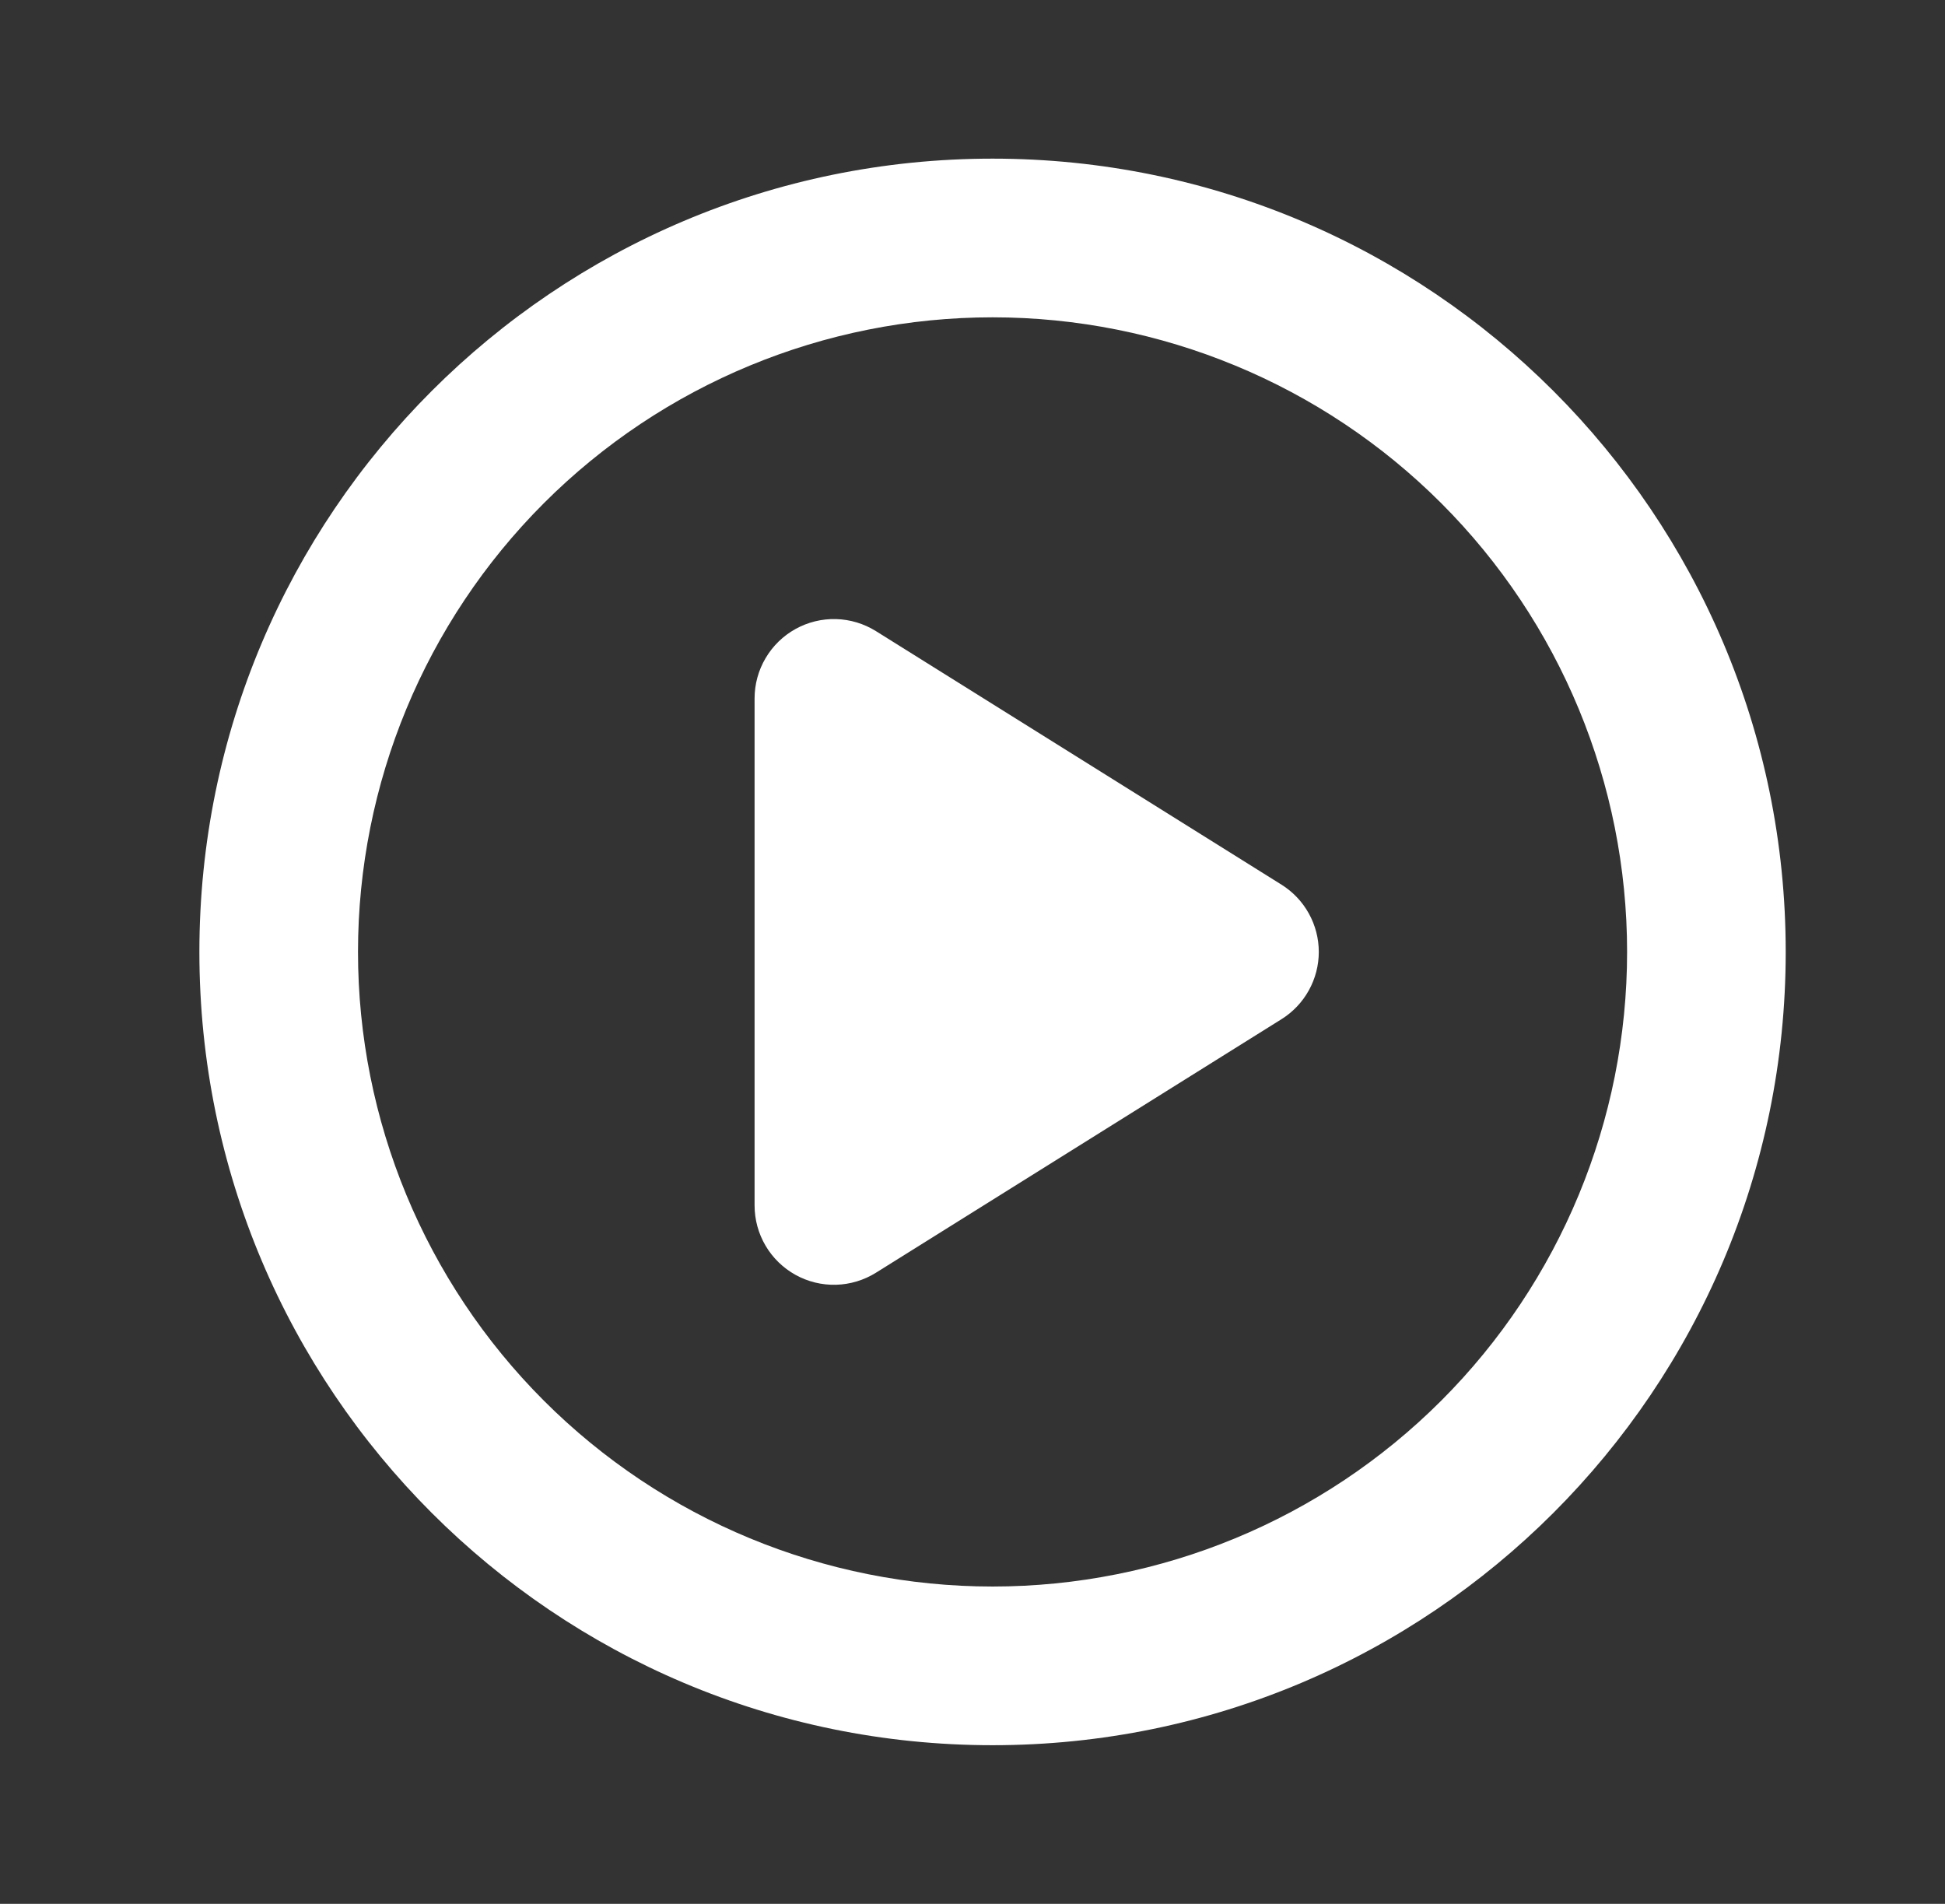 <svg width="47" height="46" viewBox="0 0 47 46" fill="none" xmlns="http://www.w3.org/2000/svg">
<rect x="0" y="0" width="47" height="46" fill="#333333" stroke="none"/>
<path d="M23.985 7.667C19.918 7.667 16.018 9.282 13.142 12.158C10.267 15.033 8.651 18.933 8.651 23C8.651 27.067 10.267 30.967 13.142 33.842C16.018 36.718 19.918 38.333 23.985 38.333C28.051 38.333 31.951 36.718 34.827 33.842C37.702 30.967 39.318 27.067 39.318 23C39.318 18.933 37.702 15.033 34.827 12.158C31.951 9.282 28.051 7.667 23.985 7.667ZM4.818 23C4.818 12.414 13.399 3.833 23.985 3.833C34.57 3.833 43.151 12.414 43.151 23C43.151 33.586 34.57 42.167 23.985 42.167C13.399 42.167 4.818 33.586 4.818 23Z" fill="white"/>
<path d="M18.234 29.126V16.874C18.234 16.532 18.326 16.196 18.5 15.902C18.673 15.607 18.923 15.364 19.222 15.198C19.521 15.032 19.859 14.949 20.201 14.958C20.543 14.967 20.877 15.068 21.167 15.249L30.967 21.375C31.242 21.547 31.47 21.787 31.627 22.071C31.785 22.355 31.868 22.675 31.868 23C31.868 23.325 31.785 23.645 31.627 23.929C31.47 24.213 31.242 24.453 30.967 24.625L21.167 30.751C20.877 30.932 20.543 31.033 20.201 31.042C19.859 31.051 19.521 30.968 19.222 30.802C18.923 30.636 18.673 30.393 18.5 30.099C18.326 29.804 18.234 29.468 18.234 29.126Z" fill="white"/>
</svg>
